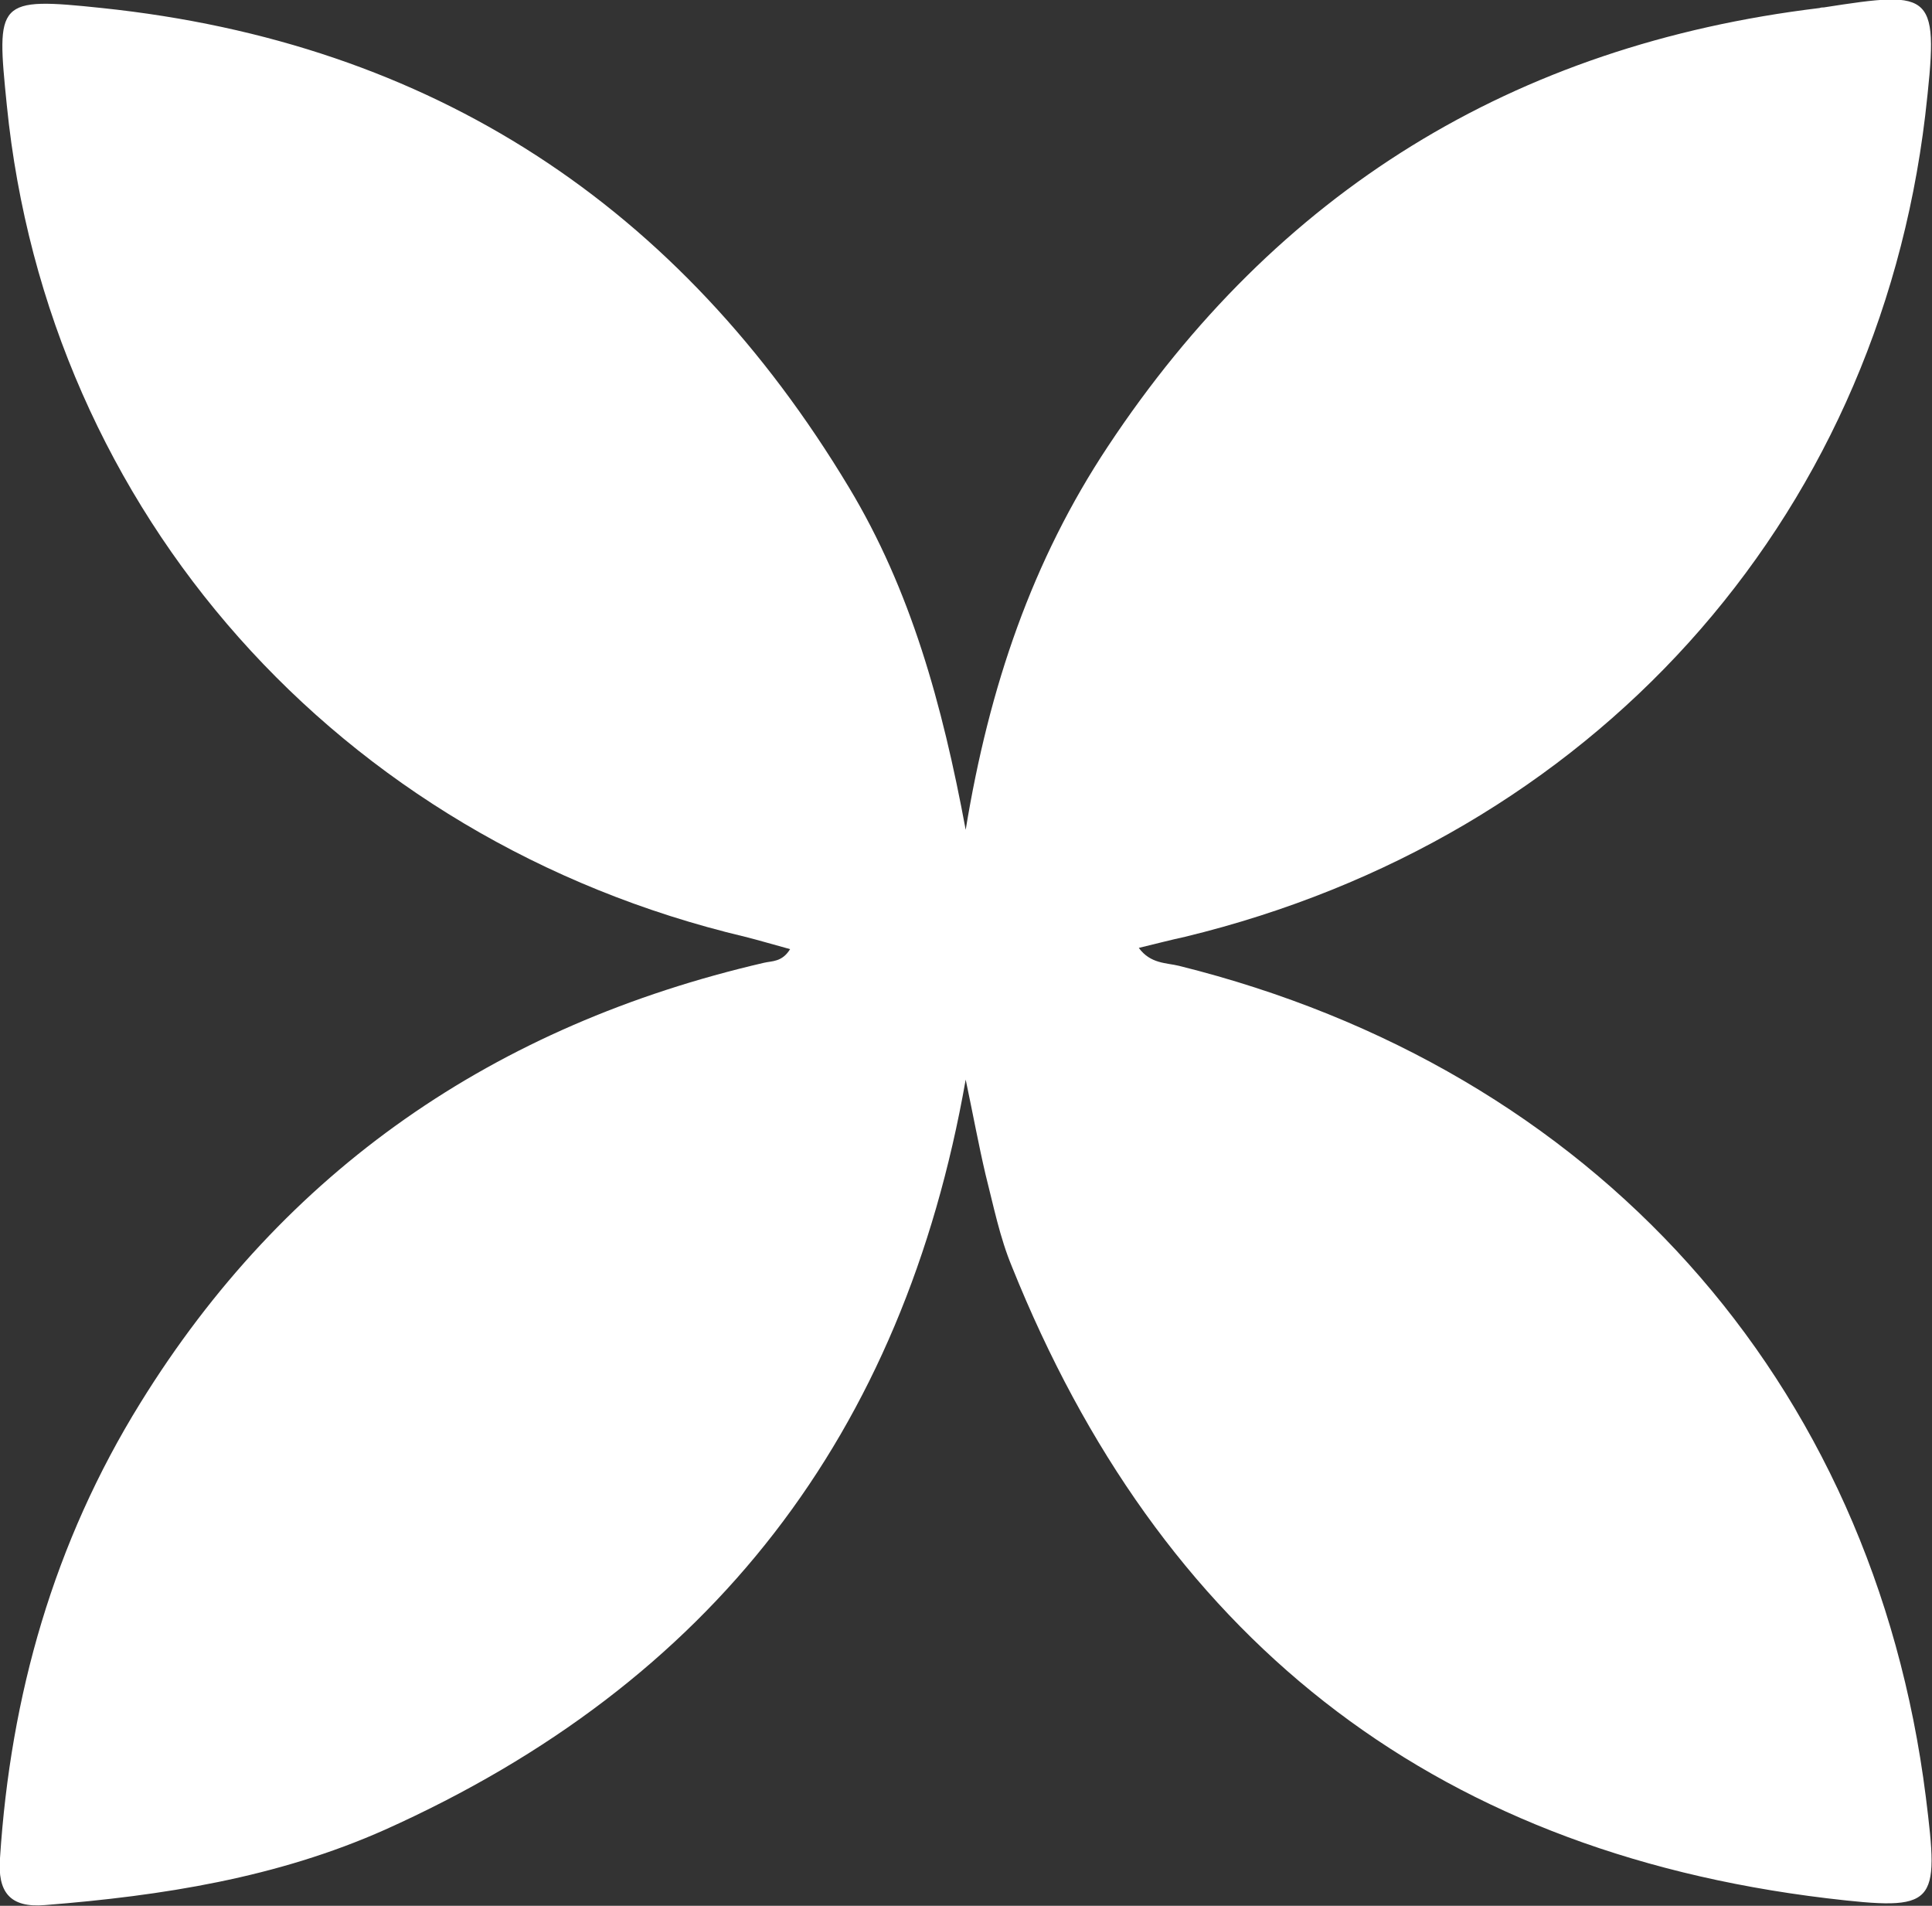 <?xml version="1.0" encoding="UTF-8"?> <svg xmlns="http://www.w3.org/2000/svg" xmlns:xlink="http://www.w3.org/1999/xlink" width="31.25" height="30.822" viewBox="0 0 31.25 30.822" fill="none"><rect x="0" y="0" width="31.25" height="30.822" fill="#333333" stroke="none"/><desc> Created with Pixso. </desc><defs></defs><path id="Vector" d="M15.62 17.46C14.61 23.2 11.51 27.22 6.23 29.59C4.48 30.37 2.62 30.66 0.73 30.81C0.15 30.86 -0.04 30.59 0 30.05C0.17 27.42 0.87 24.95 2.27 22.69C4.6 18.92 8 16.58 12.36 15.57C12.49 15.54 12.65 15.56 12.78 15.35C12.52 15.28 12.29 15.21 12.05 15.15C5.48 13.59 0.77 8.29 0.11 1.7C-0.06 0.01 -0.06 -0.05 1.65 0.13C7 0.69 11 3.34 13.73 7.88C14.73 9.54 15.24 11.38 15.62 13.42C16 11.1 16.7 9.06 17.92 7.22C20.64 3.11 24.47 0.73 29.43 0.13C29.46 0.12 29.48 0.12 29.5 0.12C31.3 -0.16 31.37 -0.14 31.14 1.87C30.35 8.47 25.73 13.56 19.17 15.15C18.94 15.2 18.71 15.26 18.42 15.33C18.61 15.59 18.87 15.57 19.07 15.62C25.79 17.29 30.3 22.32 31.15 29.06C31.37 30.83 31.33 30.91 29.55 30.7C23.07 29.92 18.75 26.41 16.37 20.49C16.17 20.01 16.07 19.5 15.94 18.99C15.83 18.52 15.74 18.03 15.62 17.46L15.62 17.46Z" fill="#FFFFFF" fill-opacity="1" fill-rule="nonzero"></path></svg> 